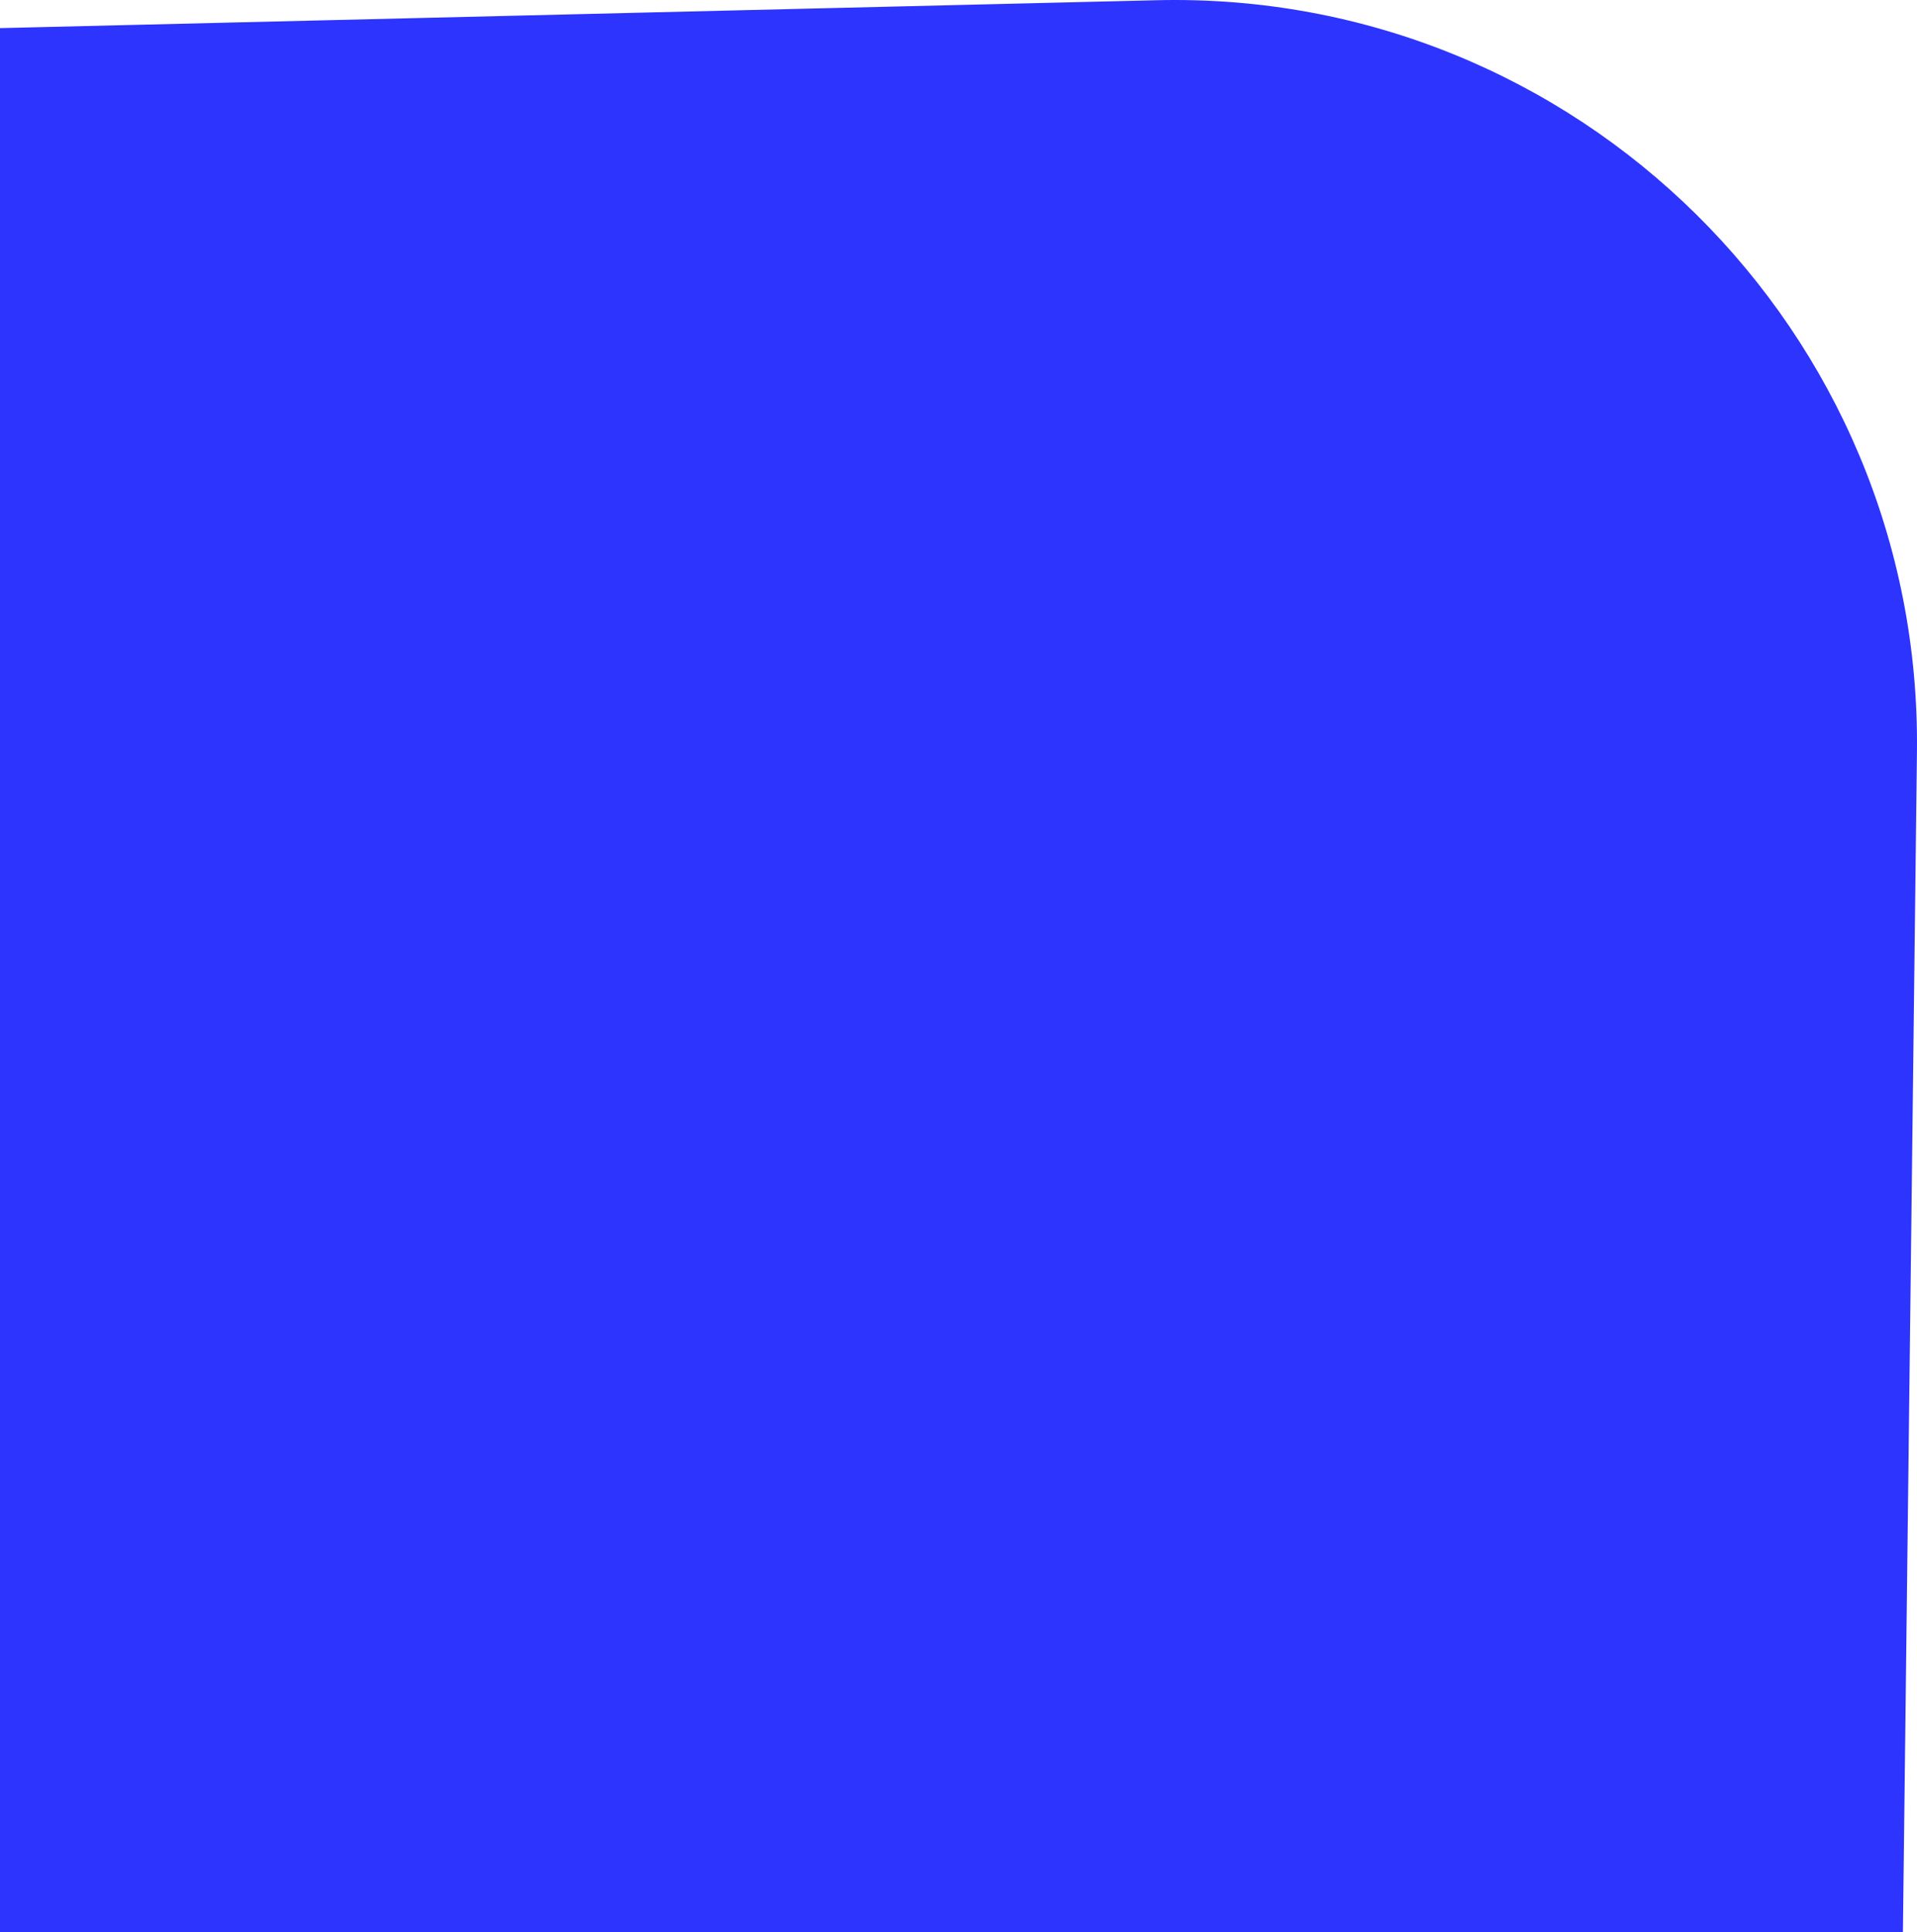 <?xml version="1.0" encoding="UTF-8"?> <svg xmlns="http://www.w3.org/2000/svg" width="123" height="124" viewBox="0 0 123 124" fill="none"><path d="M0 1.804L74.205 0.014C101.184 -0.636 123.318 21.247 122.997 48.254L122.096 124H0V1.804Z" fill="#2D34FE"></path></svg> 